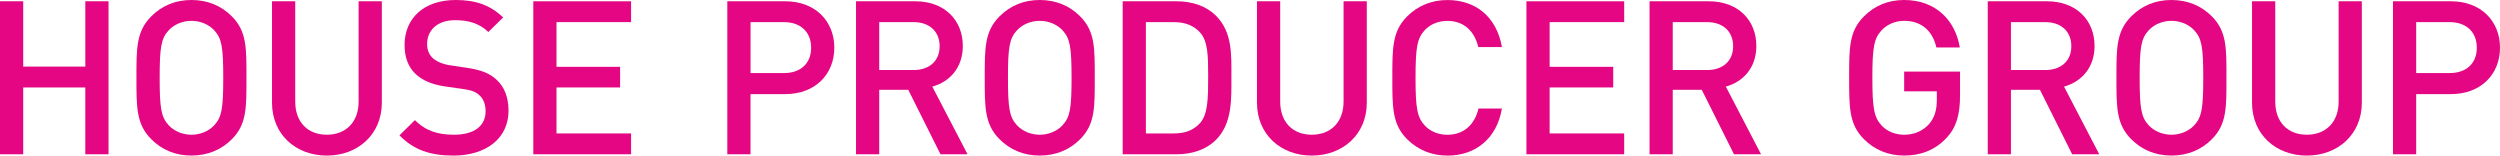 <?xml version="1.0" encoding="UTF-8"?><svg id="_レイヤー_2" xmlns="http://www.w3.org/2000/svg" viewBox="0 0 996 61.98"><defs><style>.cls-1{fill:#e40683;stroke-width:0px;}</style></defs><g id="layout"><path class="cls-1" d="m33.98,61.46v-26.62H9.25v26.62H0V.51h9.25v26.03h24.74V.51h9.25v60.95h-9.25Z"/><path class="cls-1" d="m92.37,55.47c-4.2,4.19-9.59,6.5-16.09,6.5s-11.81-2.31-16.01-6.5c-5.99-5.99-5.91-12.76-5.91-24.48s-.09-18.49,5.91-24.48c4.2-4.19,9.5-6.51,16.01-6.51s11.9,2.31,16.09,6.51c5.99,5.99,5.82,12.76,5.82,24.48s.17,18.49-5.82,24.48Zm-7.02-43.4c-2.14-2.31-5.48-3.77-9.07-3.77s-6.93,1.46-9.07,3.77c-3,3.25-3.6,6.68-3.6,18.92s.6,15.67,3.6,18.92c2.14,2.31,5.48,3.77,9.07,3.77s6.93-1.46,9.07-3.77c3-3.25,3.6-6.68,3.6-18.92s-.6-15.67-3.6-18.92Z"/><path class="cls-1" d="m130.2,61.98c-12.41,0-21.83-8.47-21.83-21.06V.51h9.25v39.98c0,8.13,4.96,13.18,12.58,13.18s12.67-5.05,12.67-13.18V.51h9.25v40.41c0,12.58-9.5,21.06-21.92,21.06Z"/><path class="cls-1" d="m180.71,61.98c-9.16,0-15.75-2.14-21.57-8.05l6.16-6.08c4.45,4.45,9.33,5.82,15.58,5.82,7.96,0,12.58-3.42,12.58-9.33,0-2.65-.77-4.88-2.4-6.33-1.54-1.45-3.08-2.05-6.68-2.57l-7.19-1.03c-4.96-.69-8.9-2.4-11.56-4.88-3-2.83-4.45-6.68-4.45-11.64,0-10.61,7.7-17.89,20.37-17.89,8.05,0,13.7,2.05,18.92,6.93l-5.91,5.82c-3.77-3.6-8.13-4.71-13.27-4.71-7.19,0-11.13,4.11-11.13,9.5,0,2.23.68,4.19,2.31,5.65,1.54,1.37,4.02,2.4,6.85,2.83l6.93,1.03c5.65.86,8.82,2.23,11.39,4.54,3.34,2.91,4.96,7.28,4.96,12.5,0,11.21-9.16,17.89-21.92,17.89Z"/><path class="cls-1" d="m212.47,61.46V.51h38.95v8.3h-29.71v17.81h25.34v8.22h-25.34v18.32h29.71v8.3h-38.95Z"/><path class="cls-1" d="m312.88,37.5h-13.87v23.97h-9.25V.51h23.11c11.9,0,19.52,7.88,19.52,18.49s-7.62,18.49-19.52,18.49Zm-.51-28.68h-13.35v20.29h13.35c6.42,0,10.79-3.68,10.79-10.1s-4.37-10.19-10.79-10.19Z"/><path class="cls-1" d="m374.69,61.46l-12.84-25.68h-11.56v25.68h-9.25V.51h23.63c11.56,0,18.92,7.45,18.92,17.81,0,8.73-5.31,14.3-12.16,16.18l14.04,26.97h-10.79Zm-10.7-52.65h-13.7v19.09h13.7c6.16,0,10.36-3.51,10.36-9.5s-4.2-9.59-10.36-9.59Z"/><path class="cls-1" d="m430.33,55.47c-4.2,4.19-9.59,6.5-16.09,6.5s-11.81-2.31-16.01-6.5c-5.99-5.99-5.91-12.76-5.91-24.48s-.09-18.49,5.91-24.48c4.2-4.19,9.5-6.51,16.01-6.51s11.9,2.31,16.09,6.51c5.99,5.99,5.82,12.76,5.82,24.48s.17,18.49-5.82,24.48Zm-7.02-43.4c-2.14-2.31-5.48-3.77-9.07-3.77s-6.93,1.46-9.07,3.77c-3,3.25-3.6,6.68-3.6,18.92s.6,15.67,3.6,18.92c2.14,2.31,5.48,3.77,9.07,3.77s6.93-1.46,9.07-3.77c3-3.25,3.6-6.68,3.6-18.92s-.6-15.67-3.6-18.92Z"/><path class="cls-1" d="m484.43,55.73c-3.85,3.85-9.42,5.74-15.75,5.74h-21.4V.51h21.4c6.33,0,11.9,1.88,15.75,5.74,6.59,6.59,6.16,15.49,6.16,24.31s.43,18.58-6.16,25.17Zm-6.34-42.8c-2.57-2.82-5.99-4.11-10.36-4.11h-11.21v44.34h11.21c4.37,0,7.79-1.28,10.36-4.11,3.17-3.51,3.25-10.1,3.25-18.49s-.09-14.12-3.25-17.63Z"/><path class="cls-1" d="m522.61,61.98c-12.41,0-21.83-8.47-21.83-21.06V.51h9.25v39.98c0,8.13,4.97,13.18,12.58,13.18s12.67-5.05,12.67-13.18V.51h9.25v40.41c0,12.58-9.5,21.06-21.92,21.06Z"/><path class="cls-1" d="m576.63,61.98c-6.33,0-11.81-2.31-16.01-6.5-5.99-5.99-5.91-12.76-5.91-24.48s-.09-18.49,5.91-24.48c4.19-4.19,9.67-6.51,16.01-6.51,11.21,0,19.6,6.59,21.74,18.75h-9.42c-1.46-6.16-5.56-10.44-12.33-10.44-3.6,0-6.85,1.37-8.99,3.68-3,3.25-3.68,6.76-3.68,19s.69,15.75,3.68,19.01c2.14,2.31,5.39,3.68,8.99,3.68,6.76,0,10.96-4.28,12.41-10.44h9.33c-2.06,12.16-10.7,18.75-21.74,18.75Z"/><path class="cls-1" d="m608.13,61.46V.51h38.95v8.3h-29.71v17.81h25.34v8.22h-25.34v18.32h29.71v8.3h-38.95Z"/><path class="cls-1" d="m690.82,61.46l-12.84-25.68h-11.56v25.68h-9.24V.51h23.63c11.56,0,18.92,7.45,18.92,17.81,0,8.73-5.31,14.3-12.16,16.18l14.04,26.97h-10.79Zm-10.7-52.65h-13.7v19.09h13.7c6.16,0,10.36-3.51,10.36-9.5s-4.19-9.59-10.36-9.59Z"/><path class="cls-1" d="m775.4,55.04c-4.62,4.88-10.36,6.93-16.78,6.93s-11.81-2.31-16.01-6.5c-5.99-5.99-5.91-12.76-5.91-24.48s-.09-18.49,5.91-24.48c4.19-4.19,9.5-6.51,16.01-6.51,12.93,0,20.46,8.47,22.17,18.92h-9.33c-1.54-6.68-5.99-10.62-12.84-10.62-3.6,0-6.85,1.46-8.99,3.77-3,3.25-3.68,6.68-3.68,18.92s.69,15.75,3.68,19.01c2.14,2.31,5.39,3.68,8.99,3.68,4.02,0,7.53-1.54,9.93-4.28,2.22-2.57,3.08-5.65,3.08-9.59v-3.42h-13.01v-7.87h22.26v9.33c0,7.88-1.45,12.93-5.48,17.21Z"/><path class="cls-1" d="m825.56,61.46l-12.84-25.68h-11.56v25.68h-9.24V.51h23.63c11.56,0,18.92,7.45,18.92,17.81,0,8.73-5.31,14.3-12.16,16.18l14.04,26.97h-10.79Zm-10.7-52.65h-13.7v19.09h13.7c6.16,0,10.36-3.51,10.36-9.5s-4.19-9.59-10.36-9.59Z"/><path class="cls-1" d="m881.2,55.47c-4.19,4.19-9.59,6.5-16.09,6.5s-11.81-2.31-16.01-6.5c-5.99-5.99-5.91-12.76-5.91-24.48s-.09-18.49,5.91-24.48c4.19-4.19,9.5-6.51,16.01-6.51s11.9,2.31,16.09,6.51c5.99,5.99,5.82,12.76,5.82,24.48s.17,18.49-5.82,24.48Zm-7.02-43.4c-2.14-2.31-5.48-3.77-9.07-3.77s-6.93,1.46-9.07,3.77c-3,3.25-3.6,6.68-3.6,18.92s.6,15.67,3.6,18.92c2.14,2.31,5.48,3.77,9.07,3.77s6.93-1.46,9.07-3.77c3-3.25,3.6-6.68,3.6-18.92s-.6-15.67-3.6-18.92Z"/><path class="cls-1" d="m919.04,61.98c-12.41,0-21.83-8.47-21.83-21.06V.51h9.25v39.98c0,8.13,4.96,13.18,12.58,13.18s12.67-5.05,12.67-13.18V.51h9.24v40.41c0,12.58-9.5,21.06-21.92,21.06Z"/><path class="cls-1" d="m976.48,37.5h-13.87v23.97h-9.24V.51h23.11c11.9,0,19.52,7.88,19.52,18.49s-7.62,18.49-19.52,18.49Zm-.51-28.68h-13.36v20.29h13.36c6.42,0,10.79-3.68,10.79-10.1s-4.36-10.19-10.79-10.19Z"/></g></svg>